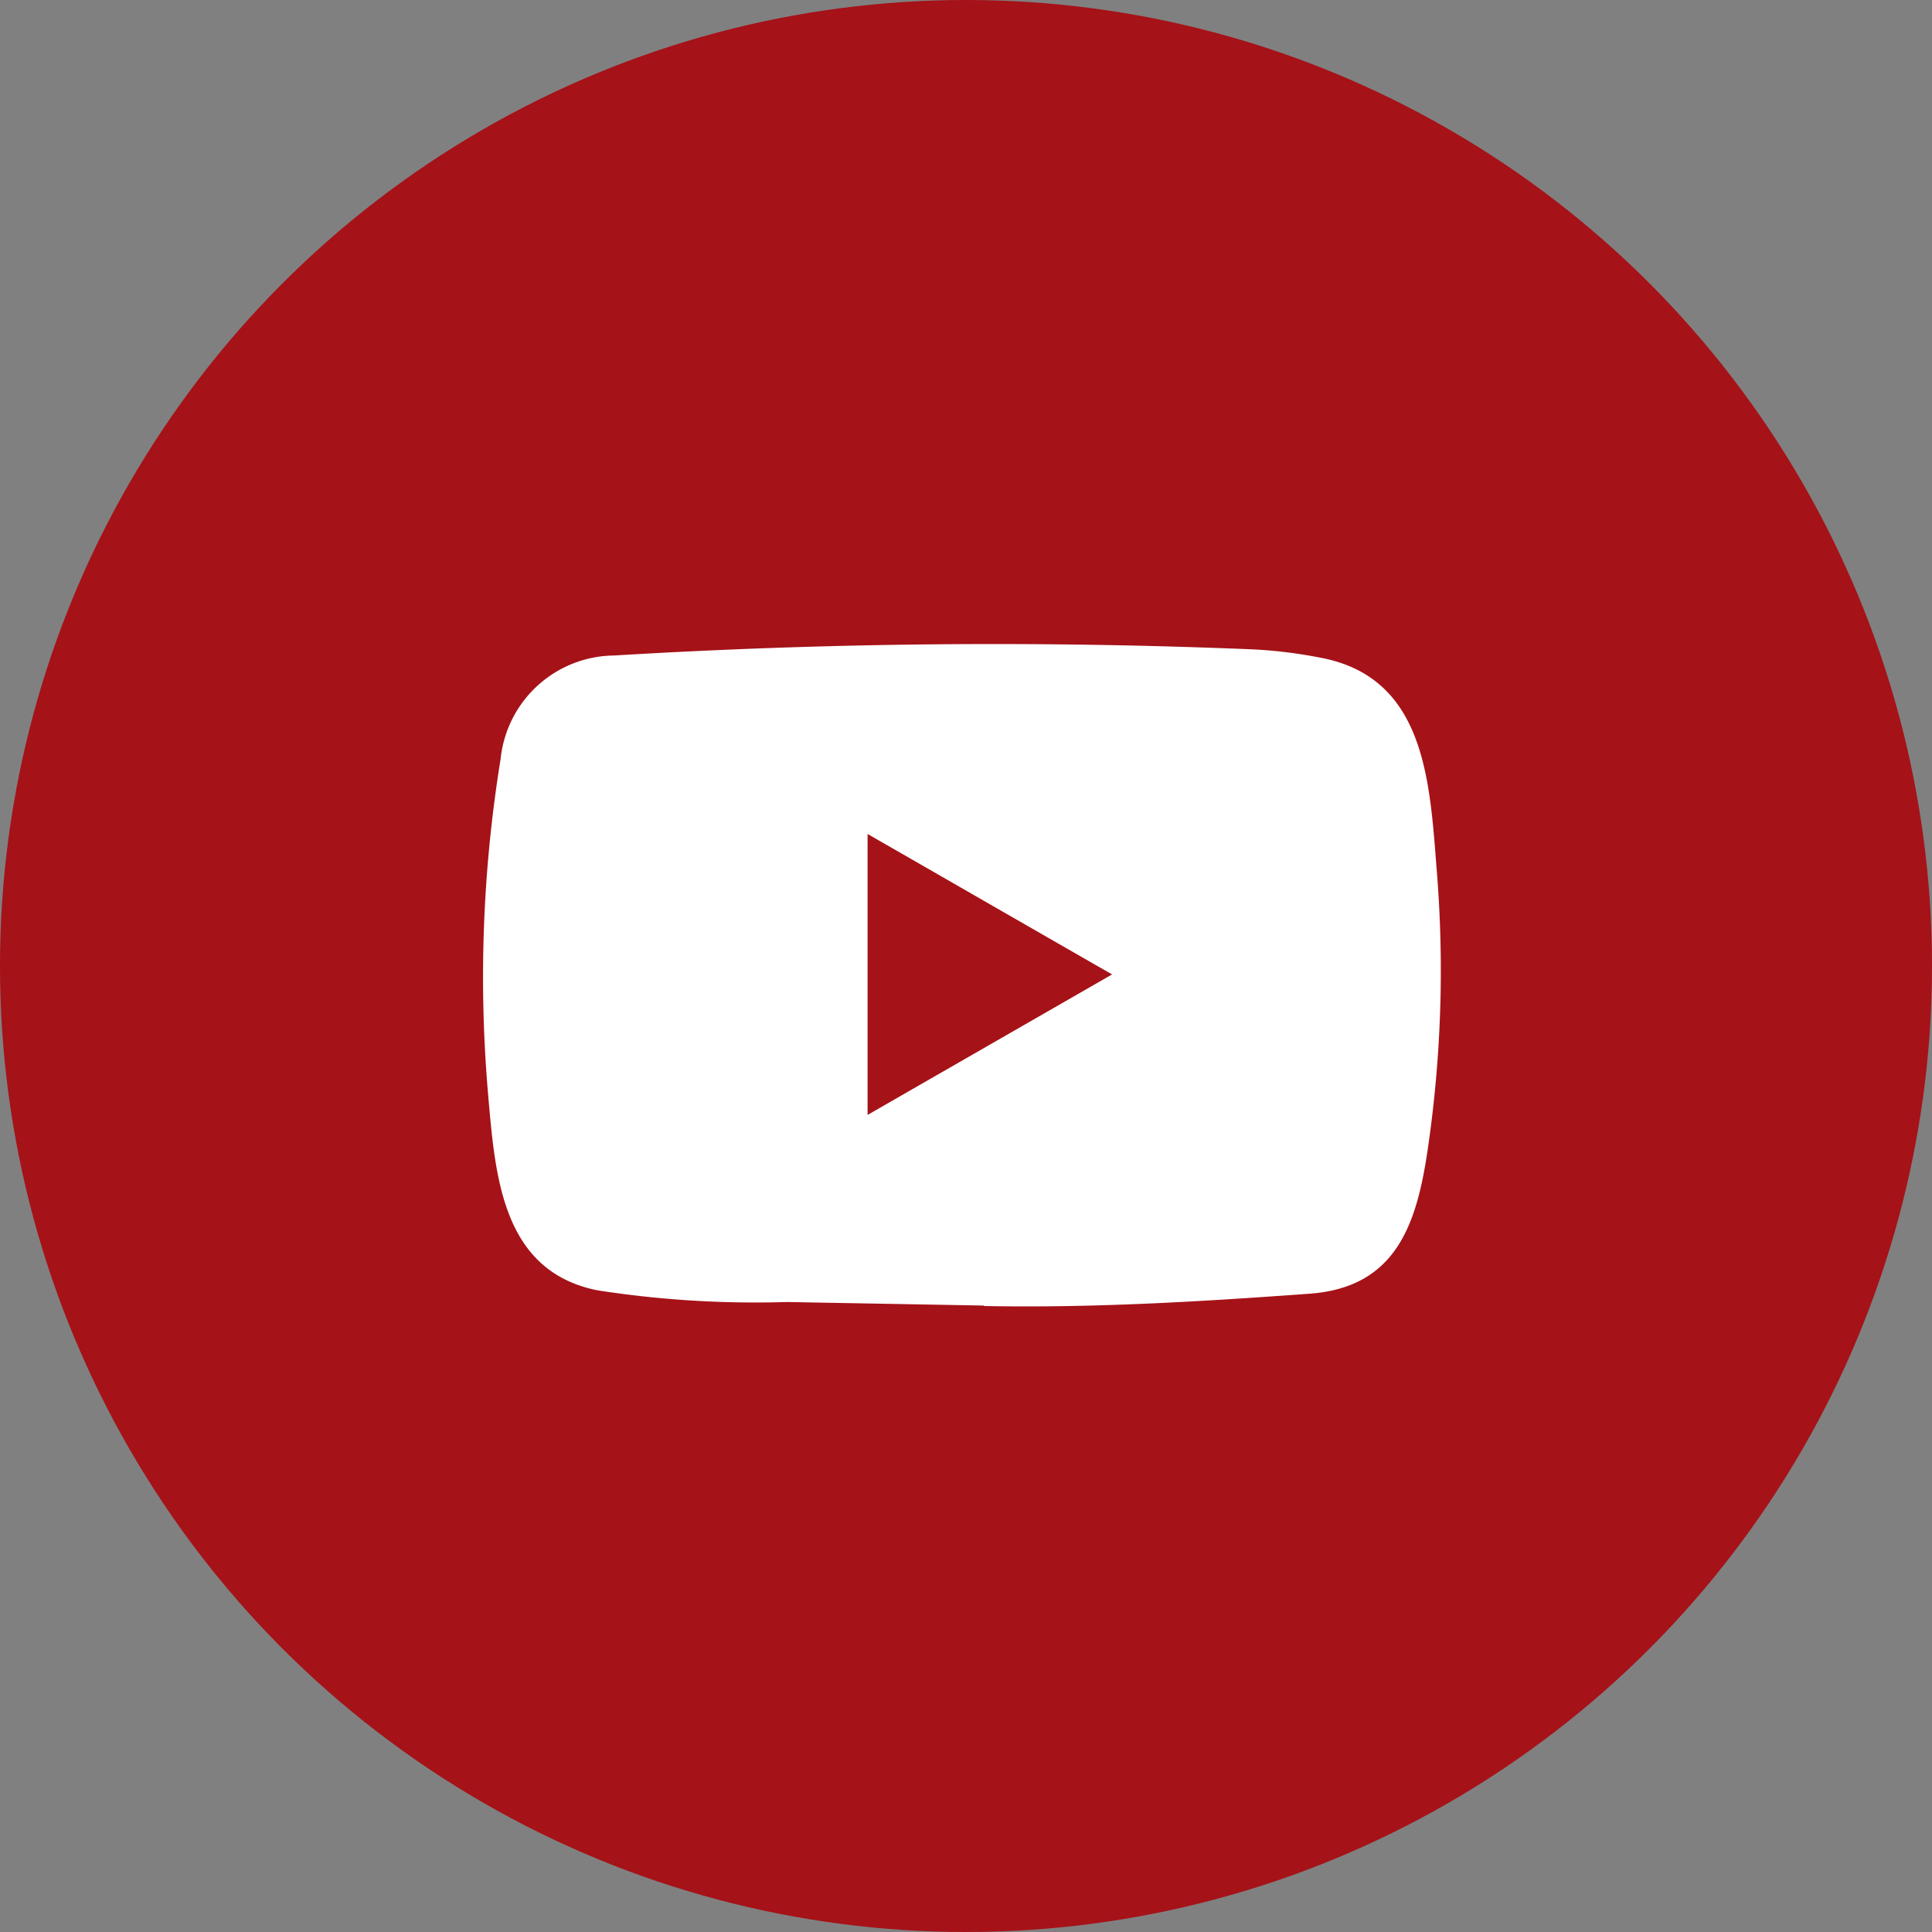 <svg xmlns="http://www.w3.org/2000/svg" width="36" height="36" viewBox="0 0 36 36"><rect x="0" y="0" width="36" height="36" fill="#808080" stroke="none"/><g transform="translate(-1363 -7182)"><circle data-name="Ellipse 371" cx="18" cy="18" r="18" transform="translate(1363 7182)" fill="#a51218"/><path d="M1387.566 7194.248a8.6 8.6 0 0 0-1.246-.149 117.363 117.363 0 0 0-11.87.115 2.149 2.149 0 0 0-2.122 1.929 25.4 25.4 0 0 0-.23 6.283c.131 1.485.256 3.255 2.027 3.616a19.113 19.113 0 0 0 3.535.219l3.659.066c.006 0 .018 0 .018.009 2.038.038 4.023-.081 6.056-.229 1.621-.114 2.006-1.293 2.211-2.693a22.931 22.931 0 0 0 .174-5.116c-.136-1.692-.186-3.695-2.212-4.05zm-8.4 8.527v-5.235c1.523.874 3.022 1.738 4.556 2.617z" fill="#fff"/></g></svg>